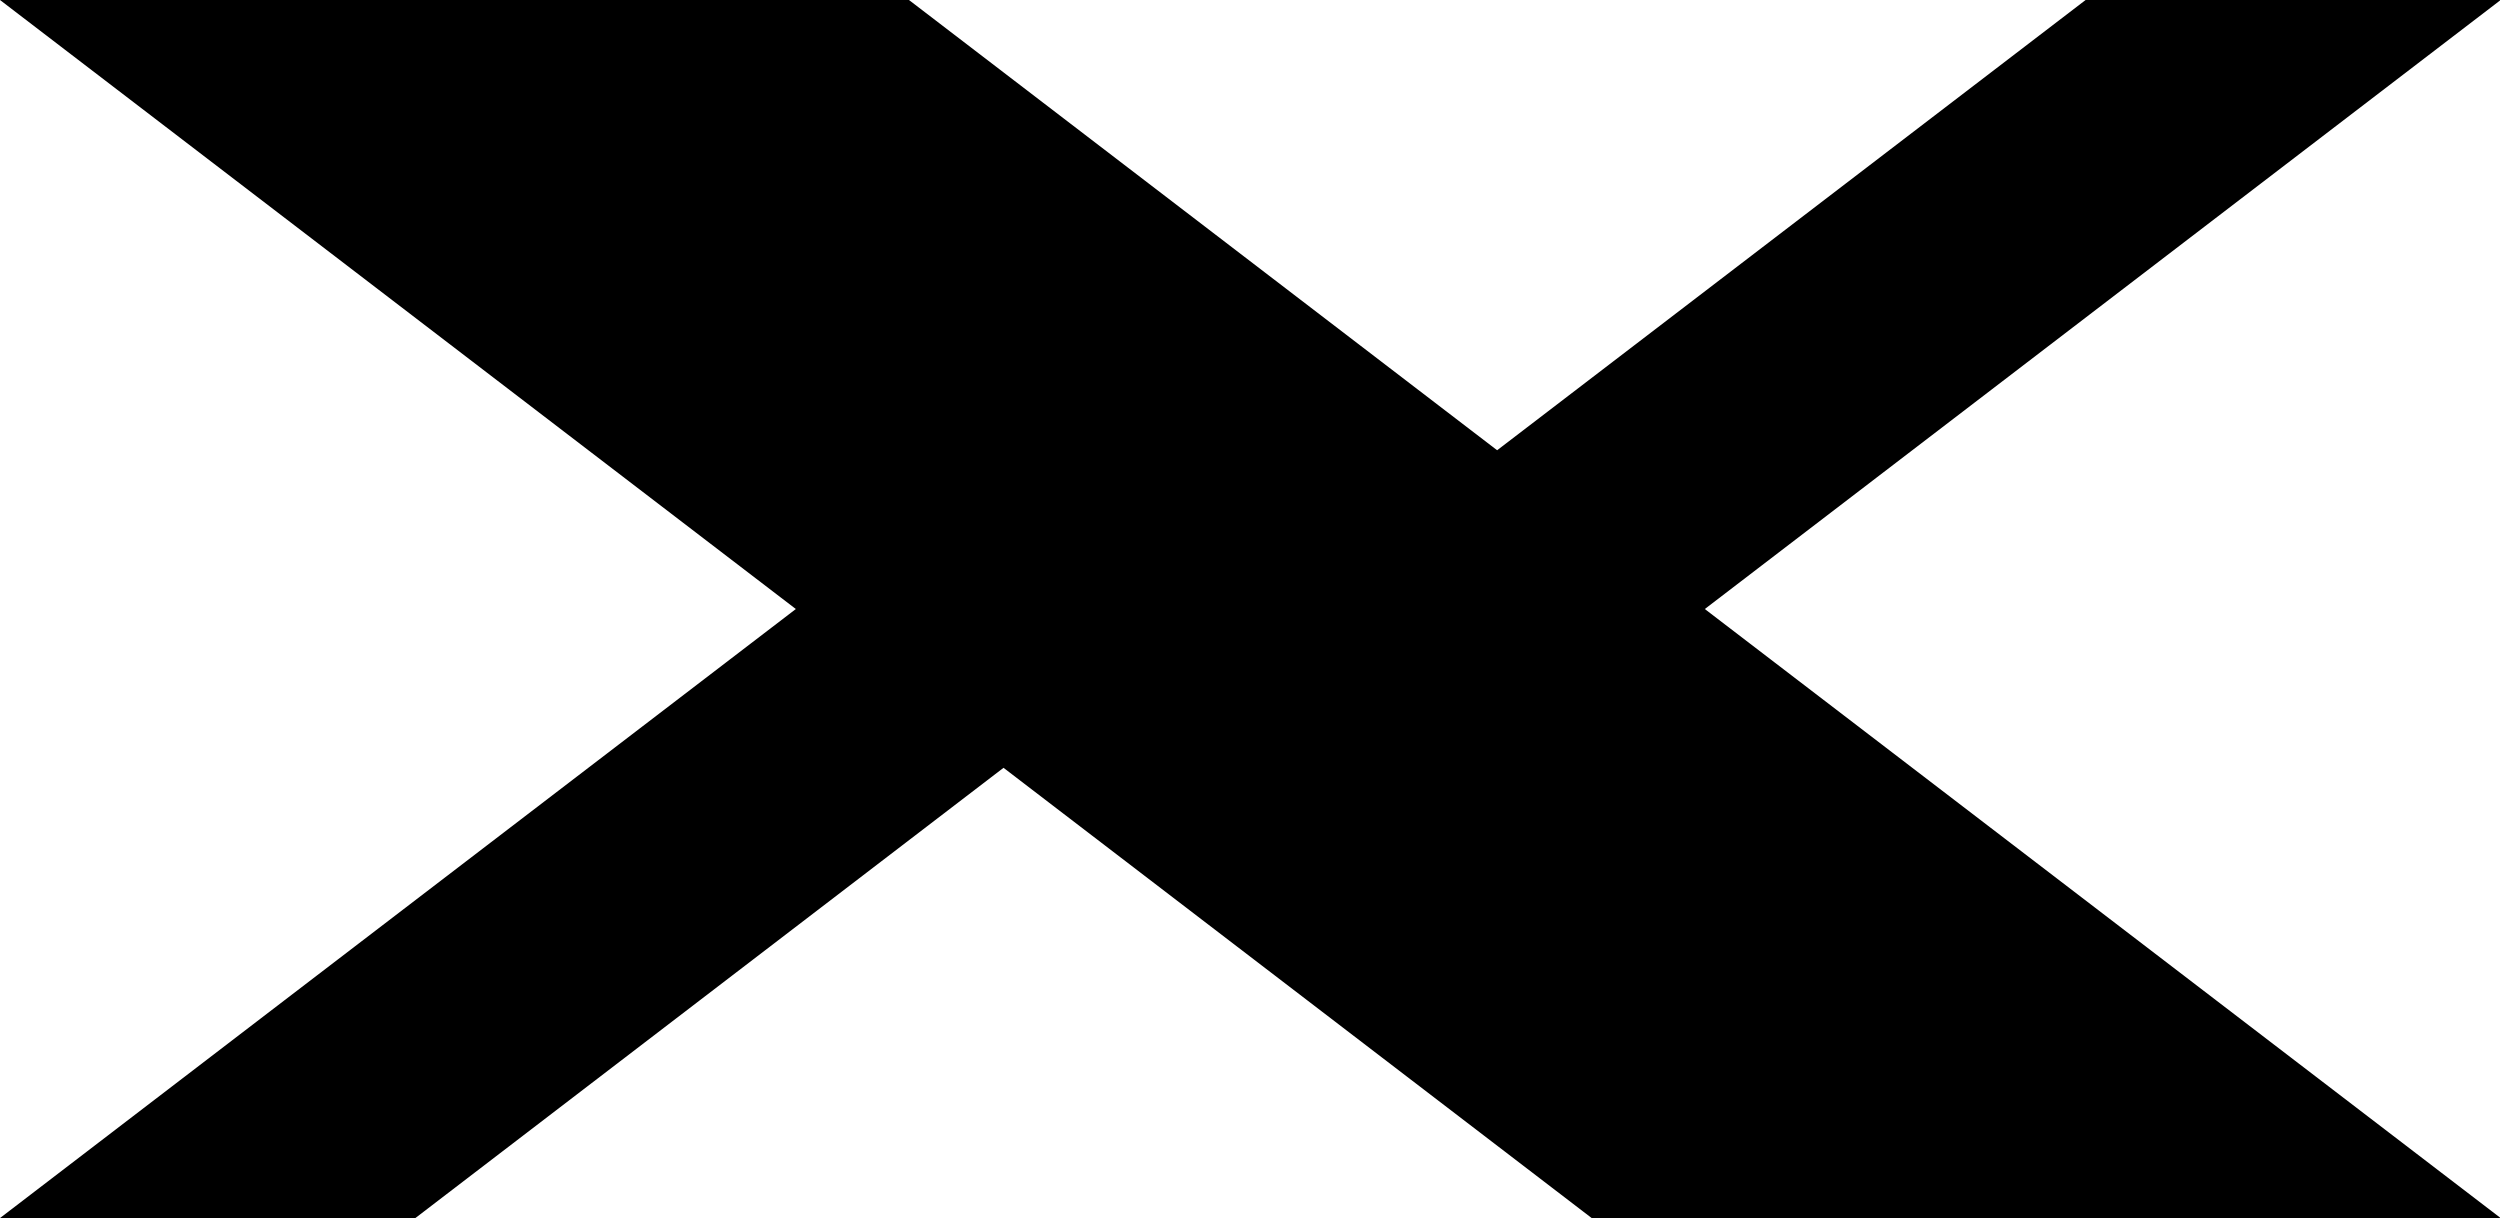 <?xml version="1.0" encoding="utf-8"?>
<svg version="1.1" id="Layer_1" xmlns="http://www.w3.org/2000/svg" xmlns:xlink="http://www.w3.org/1999/xlink" x="0px" y="0px" viewBox="0 0 766.8 373.6" style="enable-background:new 0 0 766.8 373.6;" xml:space="preserve">
<title>X</title>
<desc>XSymmetry Marketing Advisors Icon</desc>
<path d="M767,0H639.7L459.2,138.1L278.8,0H0l244.1,186.8C150.6,258.3,0,373.6,0,373.6h127.4l180.4-138.1l180.4,138.1H767 L522.9,186.8L767,0z"/>
</svg>